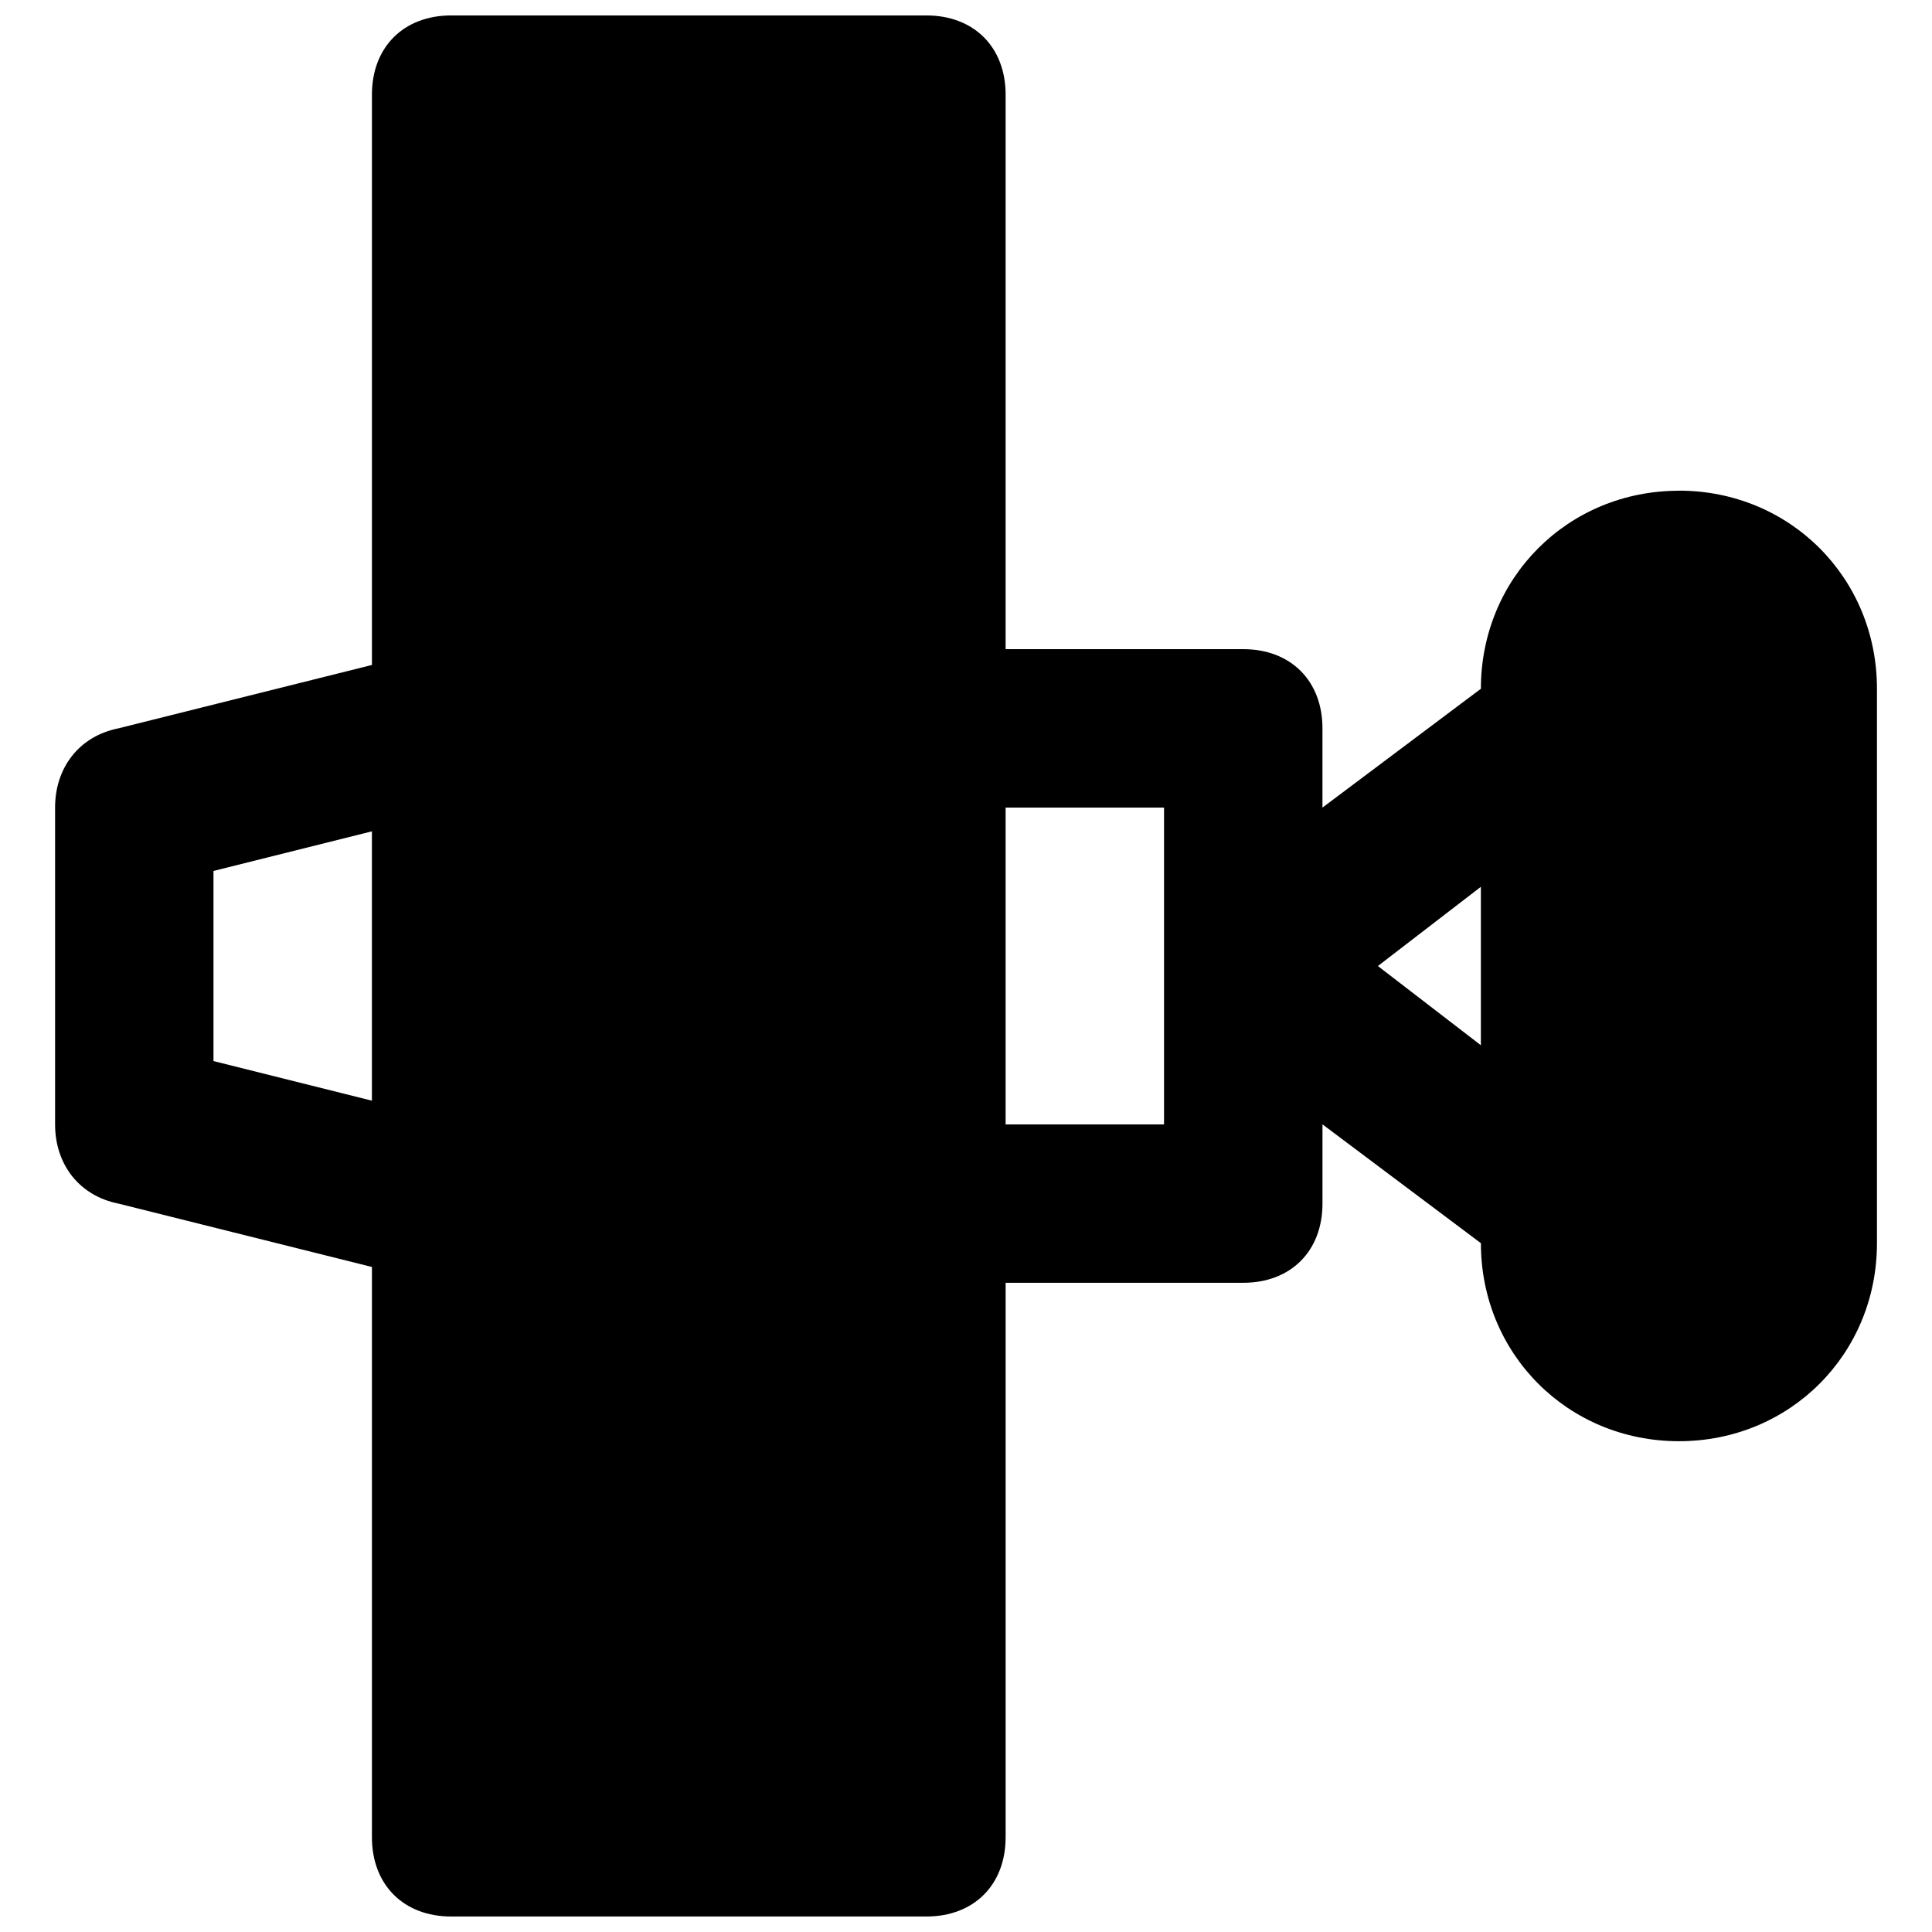 <?xml version="1.0" encoding="UTF-8"?>
<!-- Uploaded to: ICON Repo, www.svgrepo.com, Generator: ICON Repo Mixer Tools -->
<svg width="800px" height="800px" version="1.1" viewBox="144 144 512 512" xmlns="http://www.w3.org/2000/svg">
 <defs>
  <clipPath id="a">
   <path d="m158 148.09h484v503.81h-484z"/>
  </clipPath>
 </defs>
 <g clip-path="url(#a)">
  <path d="m588.93 274.05c-29.387 0-52.48 23.09-52.48 52.48l-41.984 31.488v-20.992c0-12.594-8.398-20.992-20.992-20.992h-62.977l0.004-146.95c0-12.594-8.398-20.992-20.992-20.992h-125.95c-12.598 0-20.992 8.398-20.992 20.992v151.14l-67.176 16.793c-10.496 2.098-16.793 10.496-16.793 20.992v83.969c0 10.496 6.297 18.895 16.793 20.992l67.176 16.793v151.14c0 12.594 8.398 20.992 20.992 20.992h125.95c12.594 0 20.992-8.398 20.992-20.992v-146.95h62.977c12.594 0 20.992-8.398 20.992-20.992v-20.992l41.984 31.488c0 29.391 23.09 52.48 52.48 52.48 29.391 0 52.48-23.09 52.48-52.48v-146.95c-0.004-29.387-23.094-52.477-52.484-52.477zm-346.37 161.64-41.984-10.496v-50.383l41.984-10.496zm209.92 6.301h-41.984v-83.969h41.984zm83.965-20.992-27.289-20.992 27.289-20.992z"/>
 </g>
</svg>